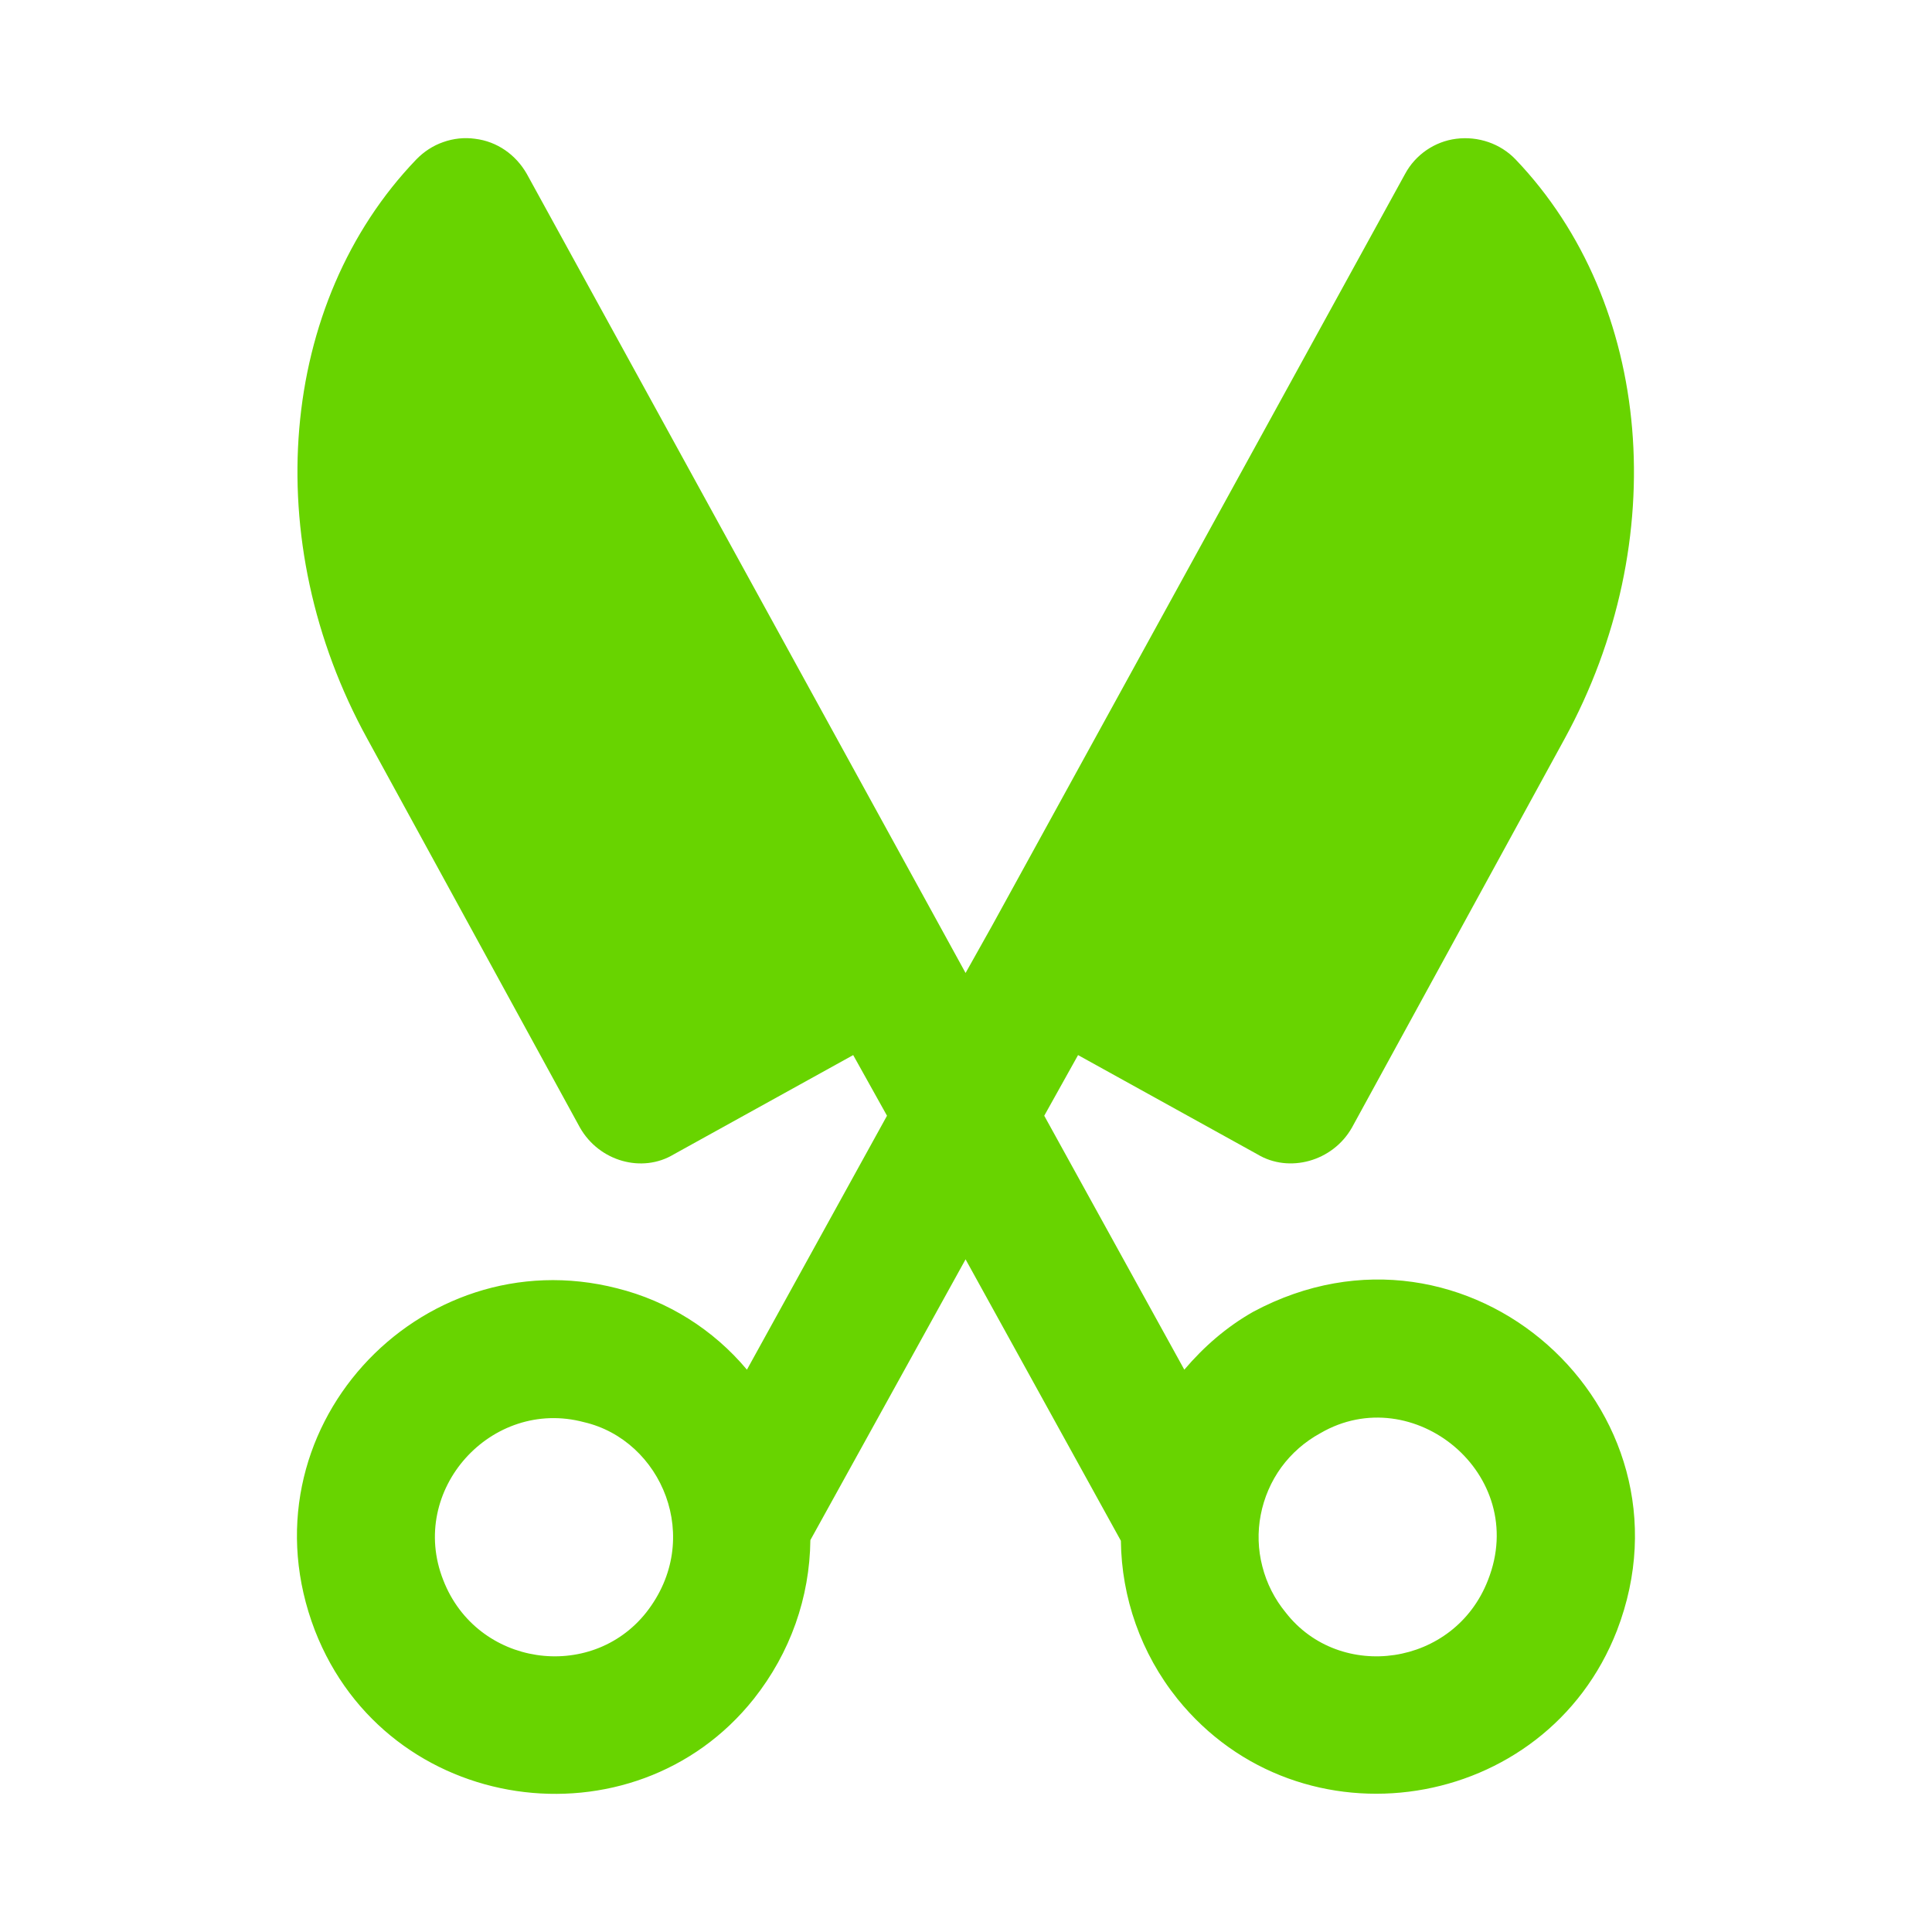 <?xml version="1.0" encoding="UTF-8"?> <svg xmlns="http://www.w3.org/2000/svg" width="18" height="18" viewBox="0 0 18 18" fill="none"><path d="M11.677 12.221C11.426 12.363 11.214 12.549 11.034 12.761L9.729 10.395L10.044 9.83L11.716 10.755C12.008 10.931 12.416 10.823 12.596 10.505L14.576 6.885C15.586 5.04 15.399 2.823 14.12 1.485C13.979 1.338 13.773 1.267 13.567 1.293C13.368 1.318 13.188 1.44 13.091 1.62L9.241 8.628L8.996 9.065L8.636 8.409L4.908 1.62C4.805 1.44 4.631 1.318 4.426 1.293C4.326 1.279 4.224 1.29 4.129 1.324C4.034 1.357 3.949 1.413 3.879 1.485C2.594 2.823 2.407 5.04 3.423 6.885L5.403 10.505C5.583 10.822 5.984 10.932 6.277 10.755L7.949 9.83L8.264 10.395L6.959 12.761C6.646 12.387 6.223 12.121 5.75 12.003C3.902 11.53 2.221 13.335 2.934 15.191C3.607 16.922 5.904 17.235 7.023 15.828C7.364 15.397 7.544 14.883 7.55 14.349L8.996 11.733L10.443 14.355C10.449 14.883 10.629 15.403 10.97 15.828C12.119 17.252 14.403 16.895 15.065 15.191C15.861 13.122 13.673 11.153 11.677 12.221ZM6.02 15.024C5.503 15.675 4.442 15.526 4.13 14.722C3.798 13.883 4.579 13.02 5.441 13.25C6.163 13.417 6.561 14.336 6.02 15.024ZM13.863 14.722C13.55 15.529 12.484 15.673 11.979 15.024C11.876 14.899 11.801 14.752 11.761 14.594C11.72 14.437 11.715 14.272 11.746 14.113C11.777 13.953 11.842 13.802 11.938 13.67C12.034 13.539 12.158 13.431 12.301 13.353C13.163 12.85 14.254 13.734 13.863 14.722Z" fill="#68D400"></path></svg> 
